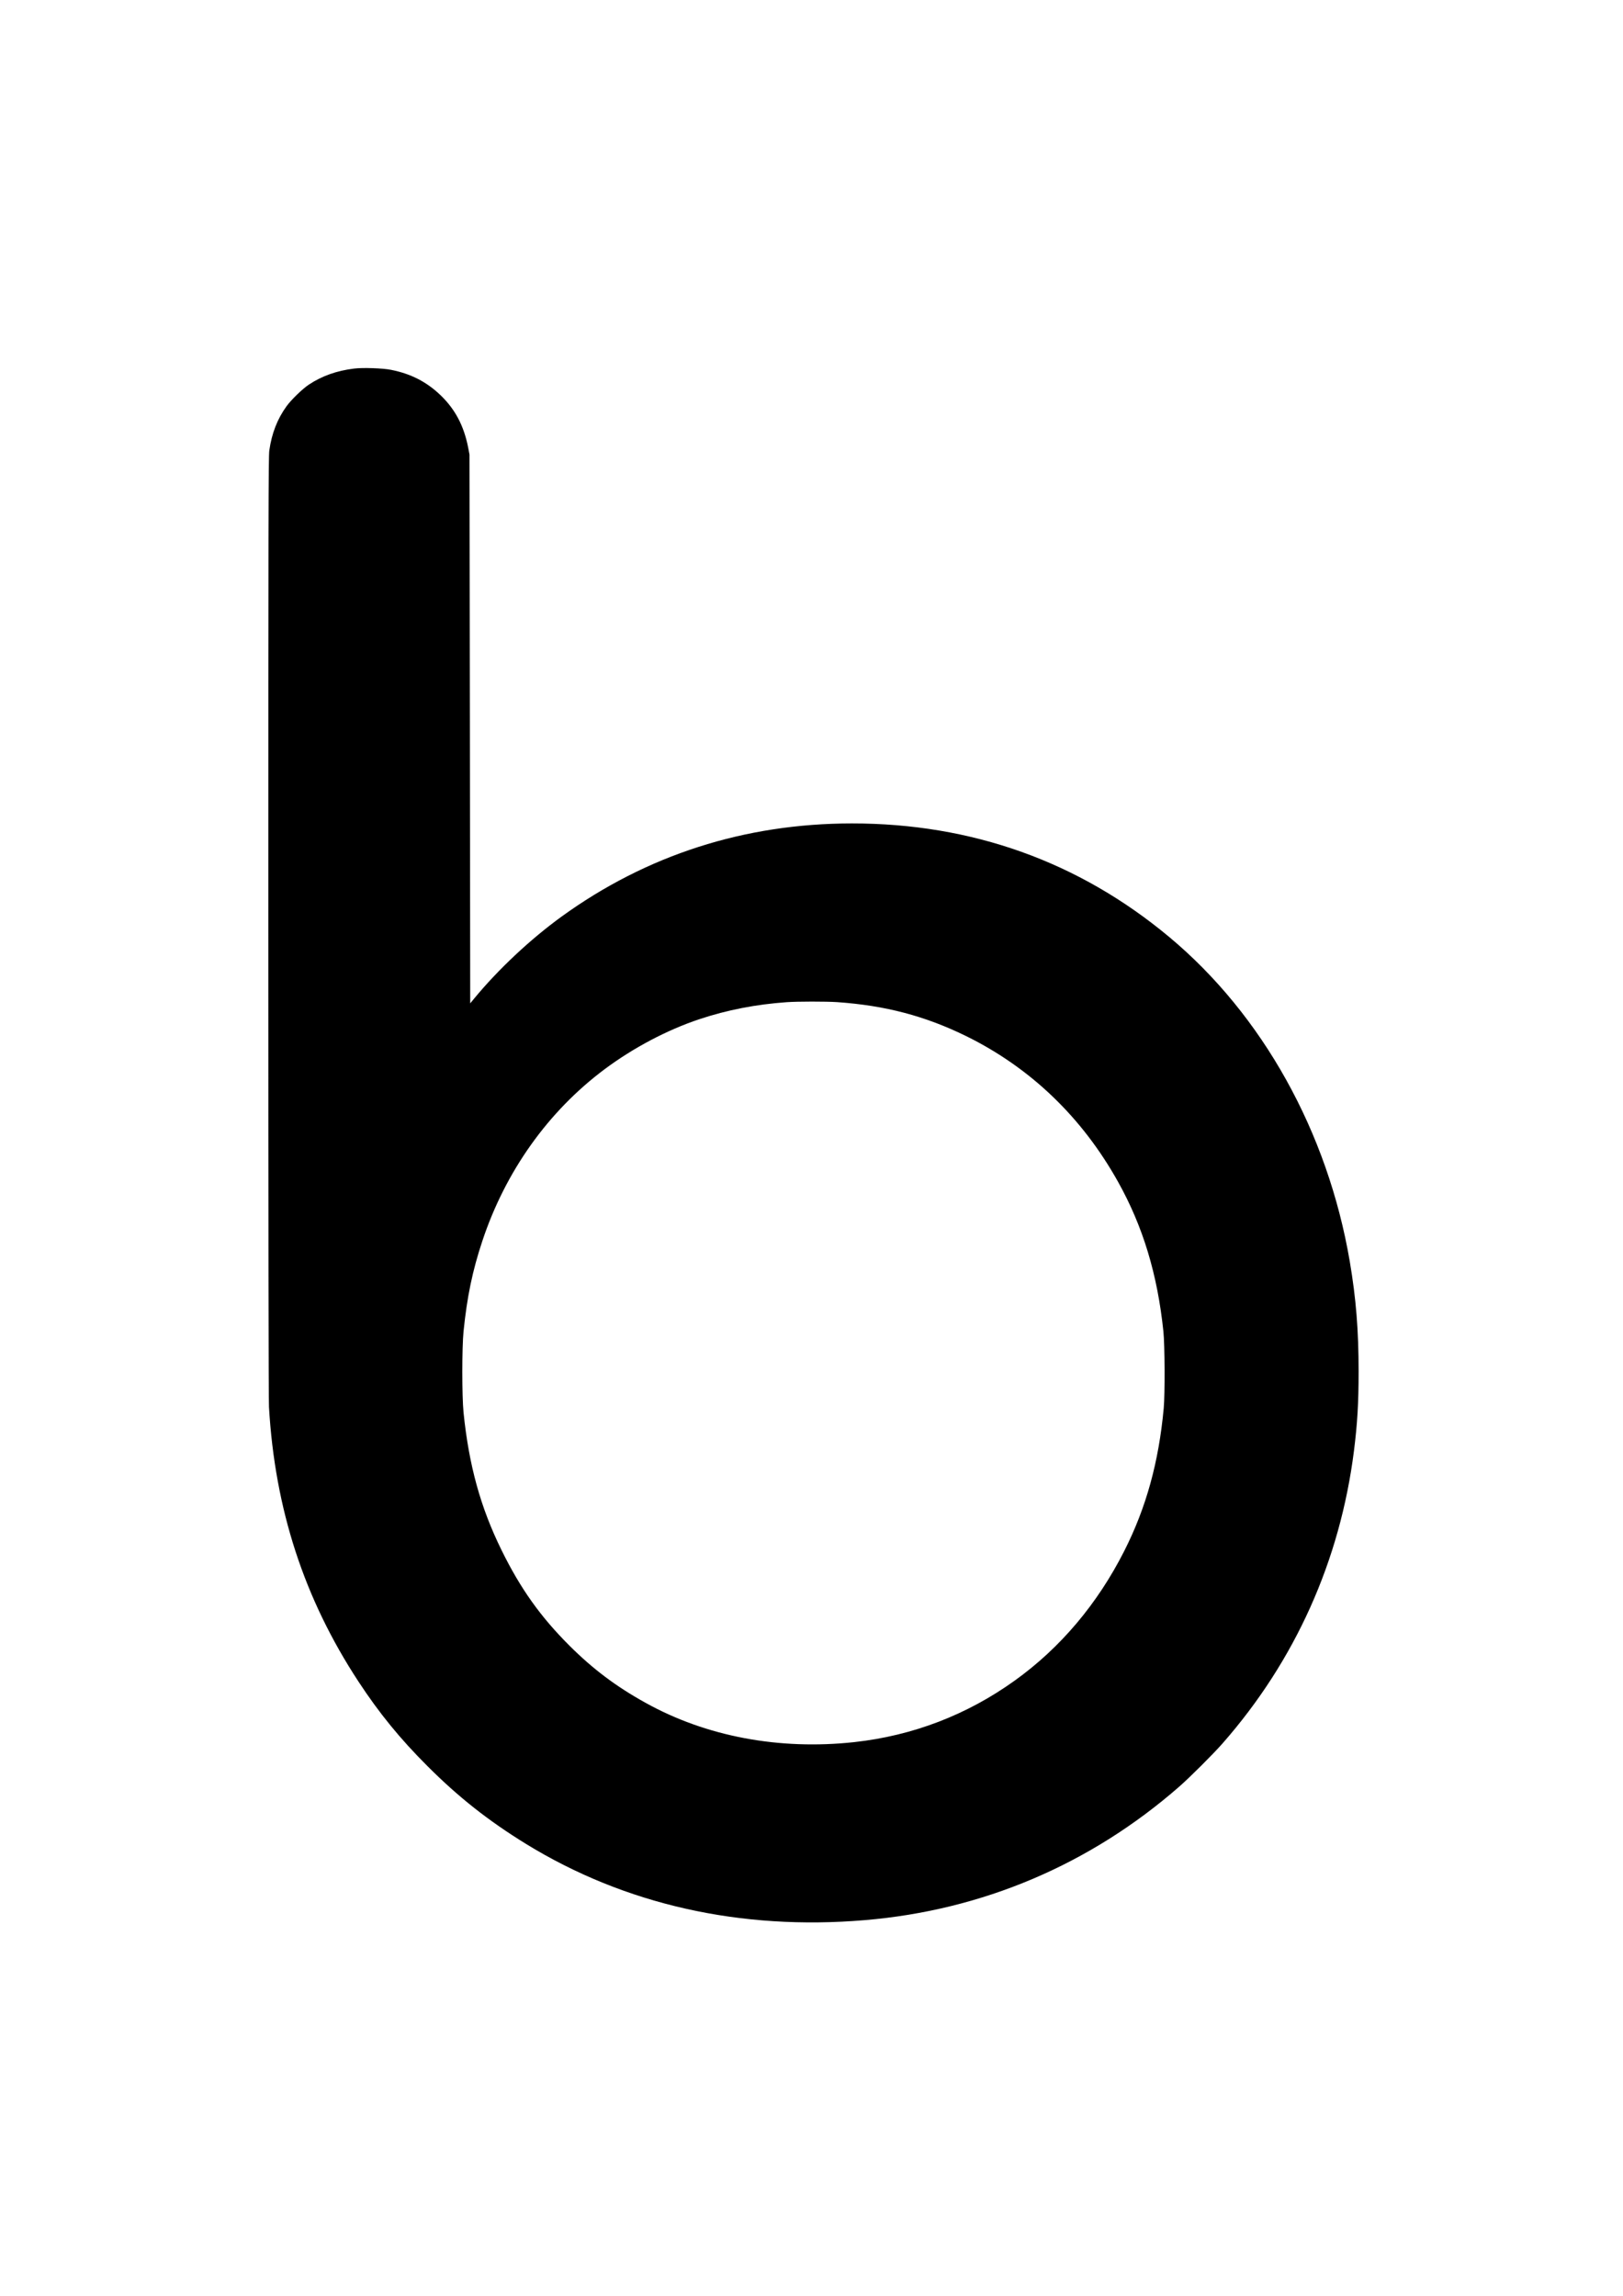 <?xml version="1.0" standalone="no"?>
<!DOCTYPE svg PUBLIC "-//W3C//DTD SVG 20010904//EN"
 "http://www.w3.org/TR/2001/REC-SVG-20010904/DTD/svg10.dtd">
<svg version="1.0" xmlns="http://www.w3.org/2000/svg"
 width="2480pt" height="3508pt" viewBox="0 0 2480 3508"
 preserveAspectRatio="xMidYMid meet">

<g transform="translate(0,3508) scale(0.1,-0.1)"
fill="#000000" stroke="none">
<path d="M5410 29449 c-265 -32 -494 -114 -692 -246 -96 -64 -270 -232 -340
-330 -141 -195 -226 -415 -263 -676 -13 -88 -15 -1055 -15 -7272 0 -4605 4
-7231 10 -7340 91 -1562 536 -2927 1366 -4193 318 -485 639 -878 1054 -1292
475 -476 936 -839 1510 -1192 1509 -926 3273 -1323 5175 -1163 1796 151 3439
848 4800 2036 161 140 525 503 666 664 1110 1264 1796 2792 2008 4470 52 414
71 730 71 1210 0 633 -39 1117 -135 1683 -337 1978 -1333 3768 -2760 4958
-1381 1151 -3014 1735 -4850 1734 -1637 -1 -3134 -482 -4435 -1424 -477 -346
-973 -811 -1340 -1258 l-55 -67 -5 4192 -6 4192 -21 111 c-65 329 -197 579
-418 793 -215 207 -456 331 -761 391 -124 25 -434 36 -564 19z m7380 -9679
c738 -51 1348 -212 1975 -520 982 -484 1767 -1237 2319 -2225 381 -682 602
-1412 693 -2285 22 -211 25 -959 5 -1175 -76 -823 -268 -1519 -603 -2180 -408
-806 -976 -1480 -1672 -1979 -730 -525 -1560 -843 -2452 -941 -1146 -125
-2265 85 -3192 601 -450 249 -807 518 -1163 874 -441 440 -748 871 -1035 1455
-323 655 -500 1299 -582 2105 -25 251 -25 989 0 1240 54 530 136 925 287 1380
353 1064 1006 1981 1870 2626 437 326 954 599 1446 763 423 141 866 227 1334
260 169 12 603 12 770 1z"/>
</g>
</svg>
